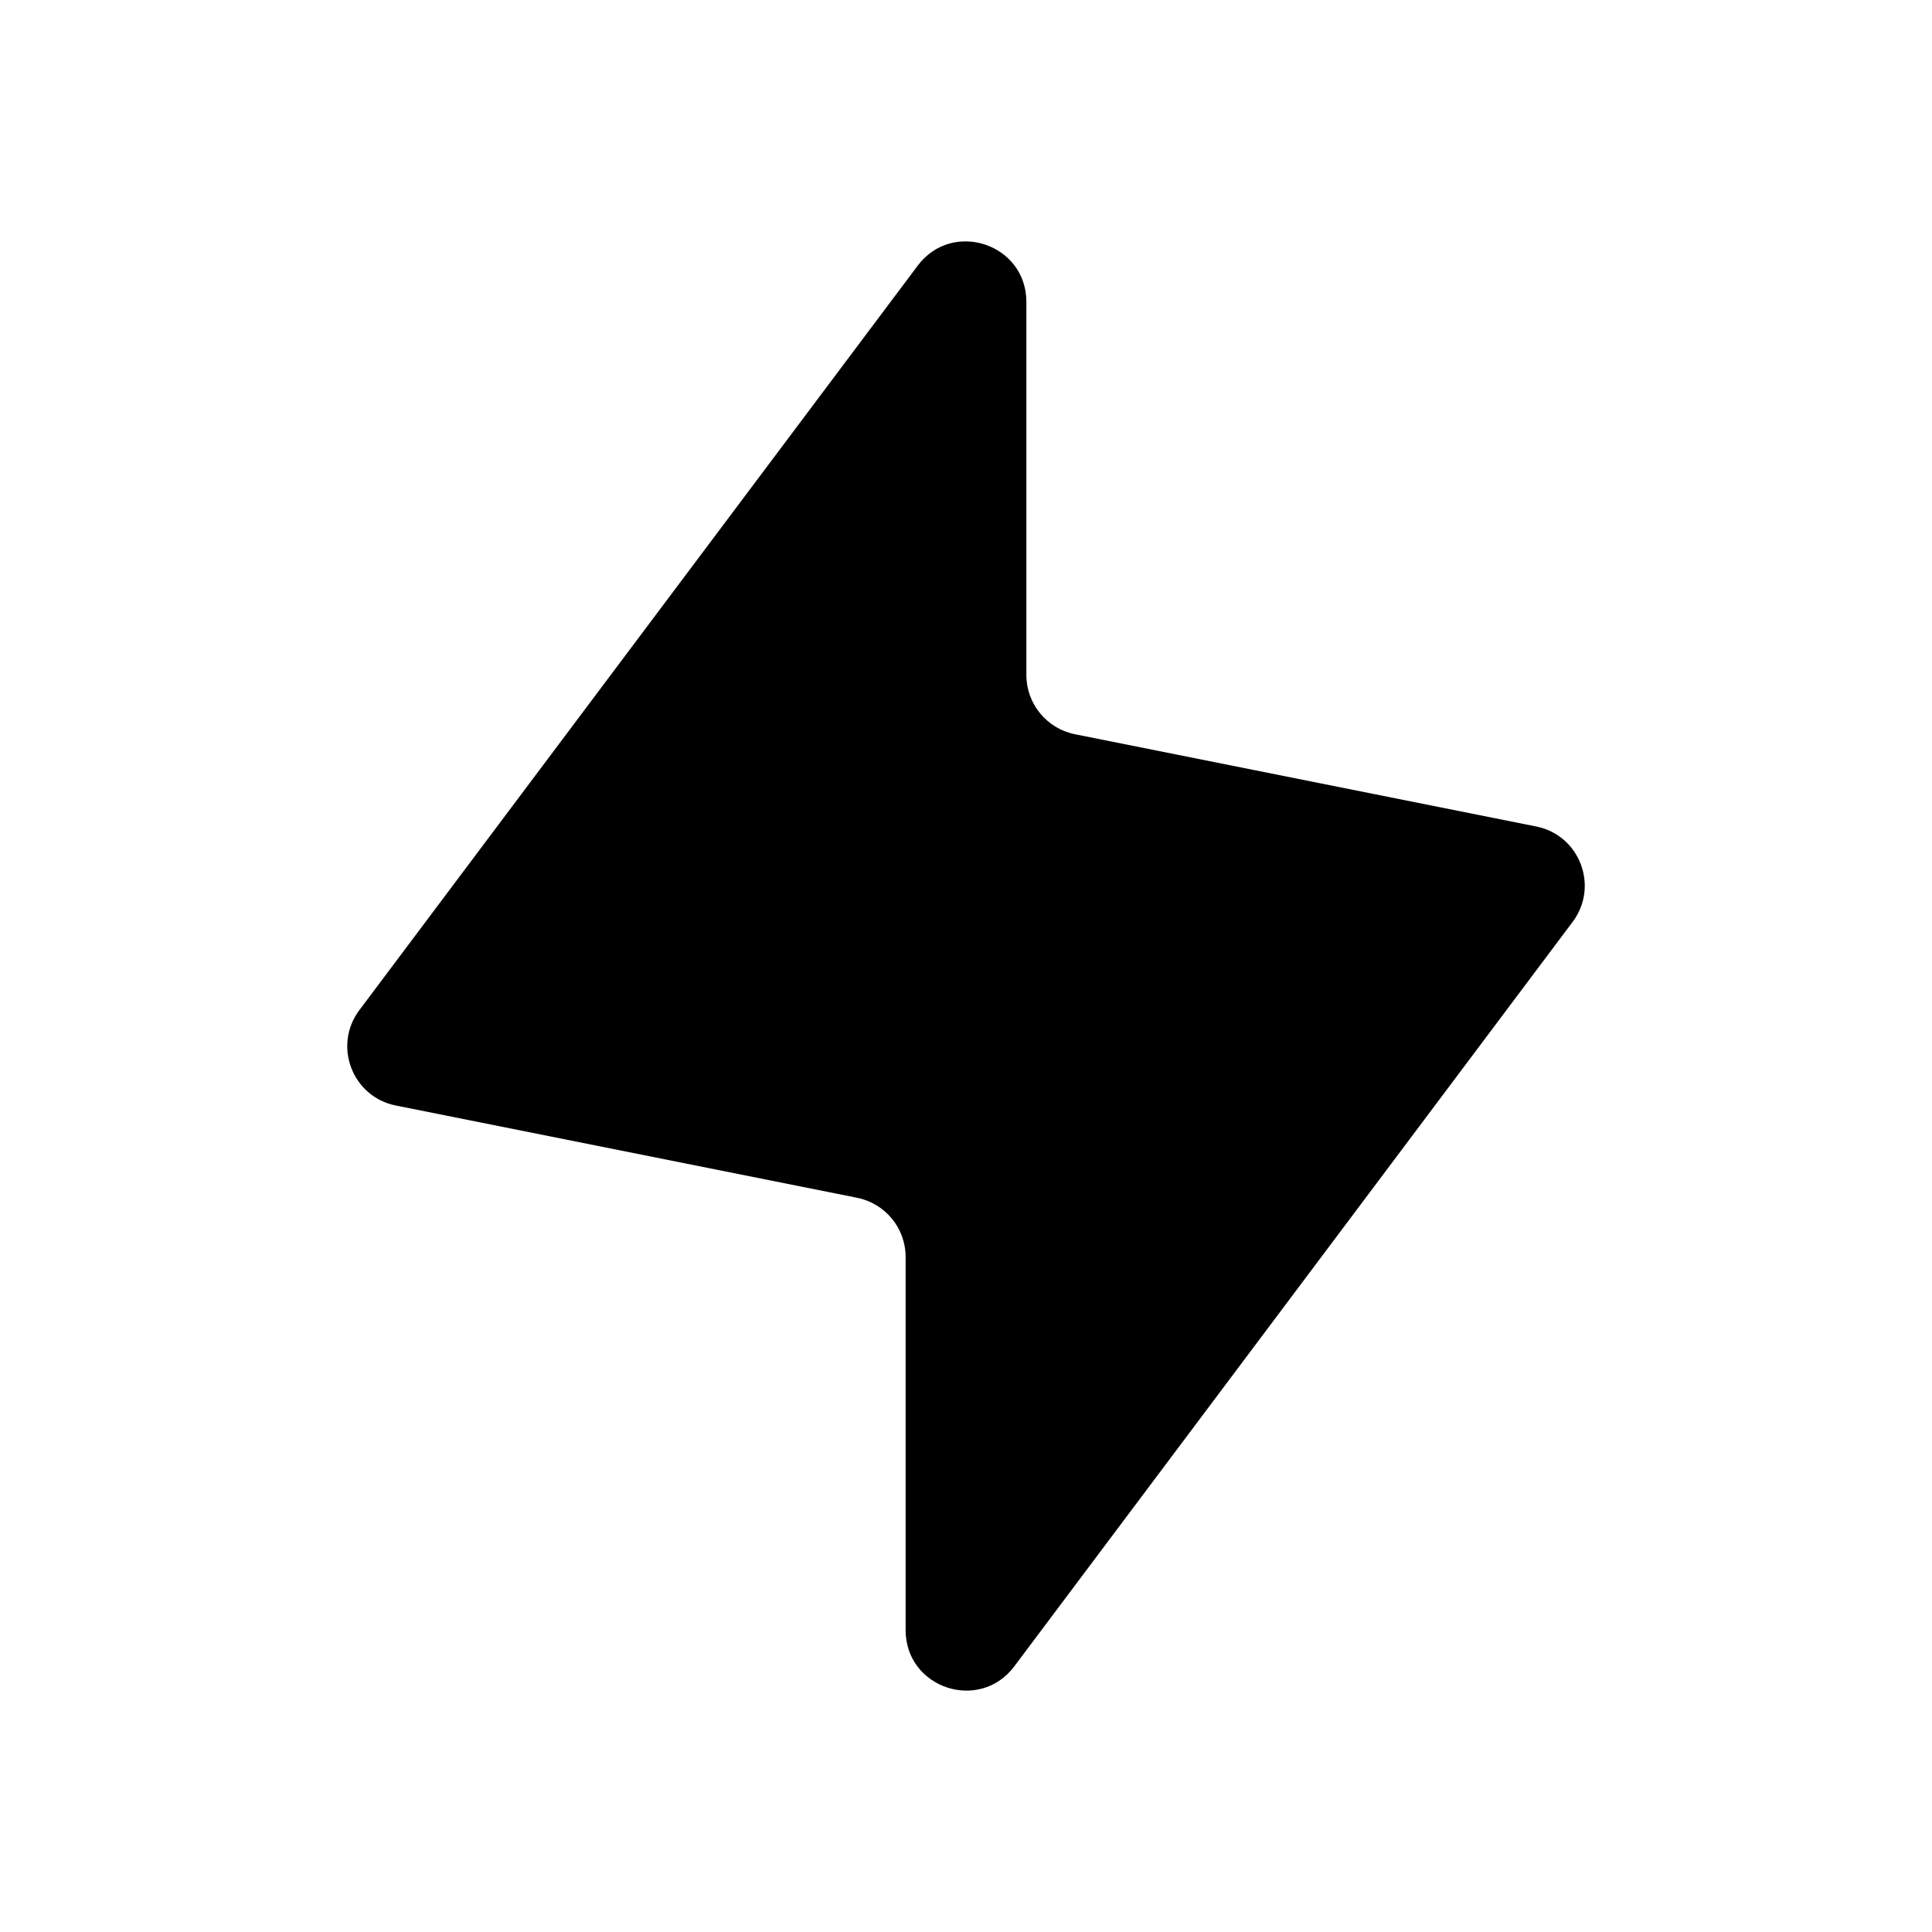 <svg width="32" height="32" viewBox="0 0 32 32" fill="none" xmlns="http://www.w3.org/2000/svg"><path d="M15.2 4.4C15.777 3.631 17 4.039 17 5V11.18C17 11.657 17.337 12.067 17.804 12.161L25.444 13.689C26.166 13.833 26.489 14.681 26.048 15.269L16.8 27.6C16.223 28.369 15 27.961 15 27V20.82C15 20.343 14.664 19.933 14.196 19.839L6.556 18.311C5.835 18.167 5.511 17.319 5.952 16.731L15.2 4.4Z" fill="black"/></svg>